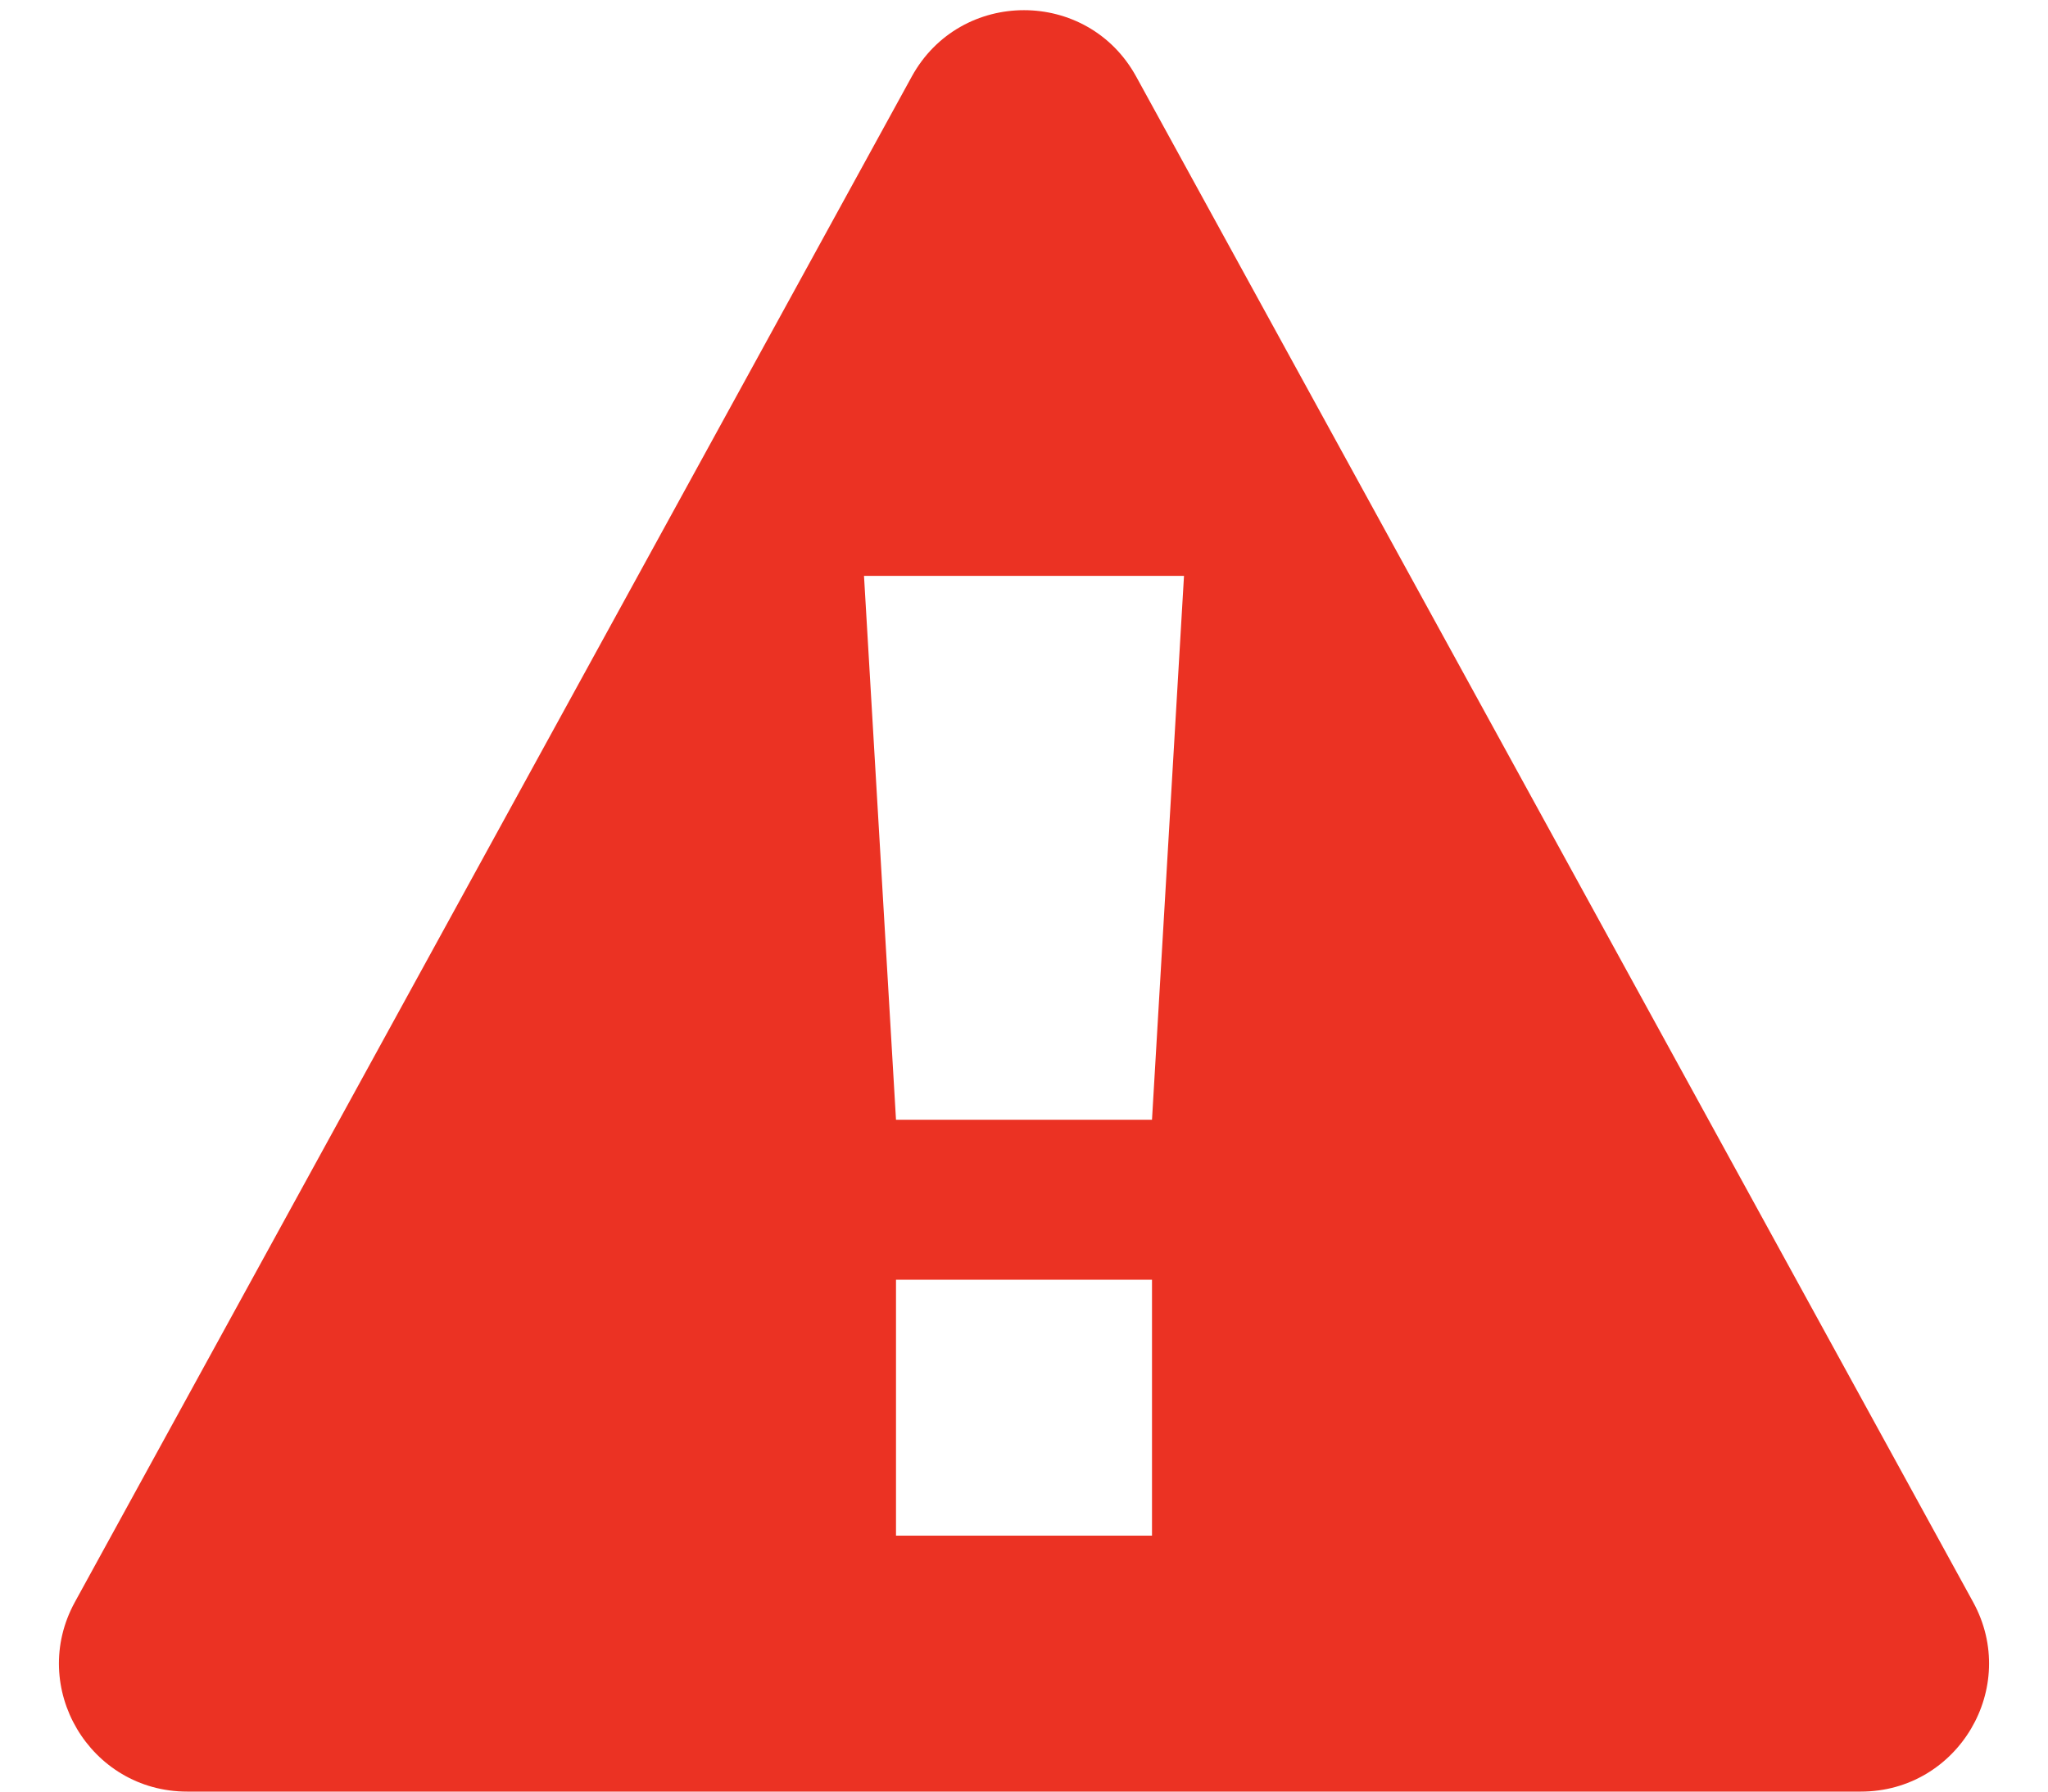 <svg width="32" height="28" viewBox="0 0 32 28" fill="none" xmlns="http://www.w3.org/2000/svg">
<path fill-rule="evenodd" clip-rule="evenodd" d="M17.753 1.197C16.994 -0.187 15.006 -0.187 14.246 1.197L1.17 25.038C0.439 26.371 1.403 28 2.924 28H29.076C30.596 28 31.561 26.371 30.83 25.038L17.753 1.197ZM18.5 9H13.5L14 17.5H18L18.5 9ZM18 20H14V24H18V20Z" fill="#EB3223"/>
</svg>
